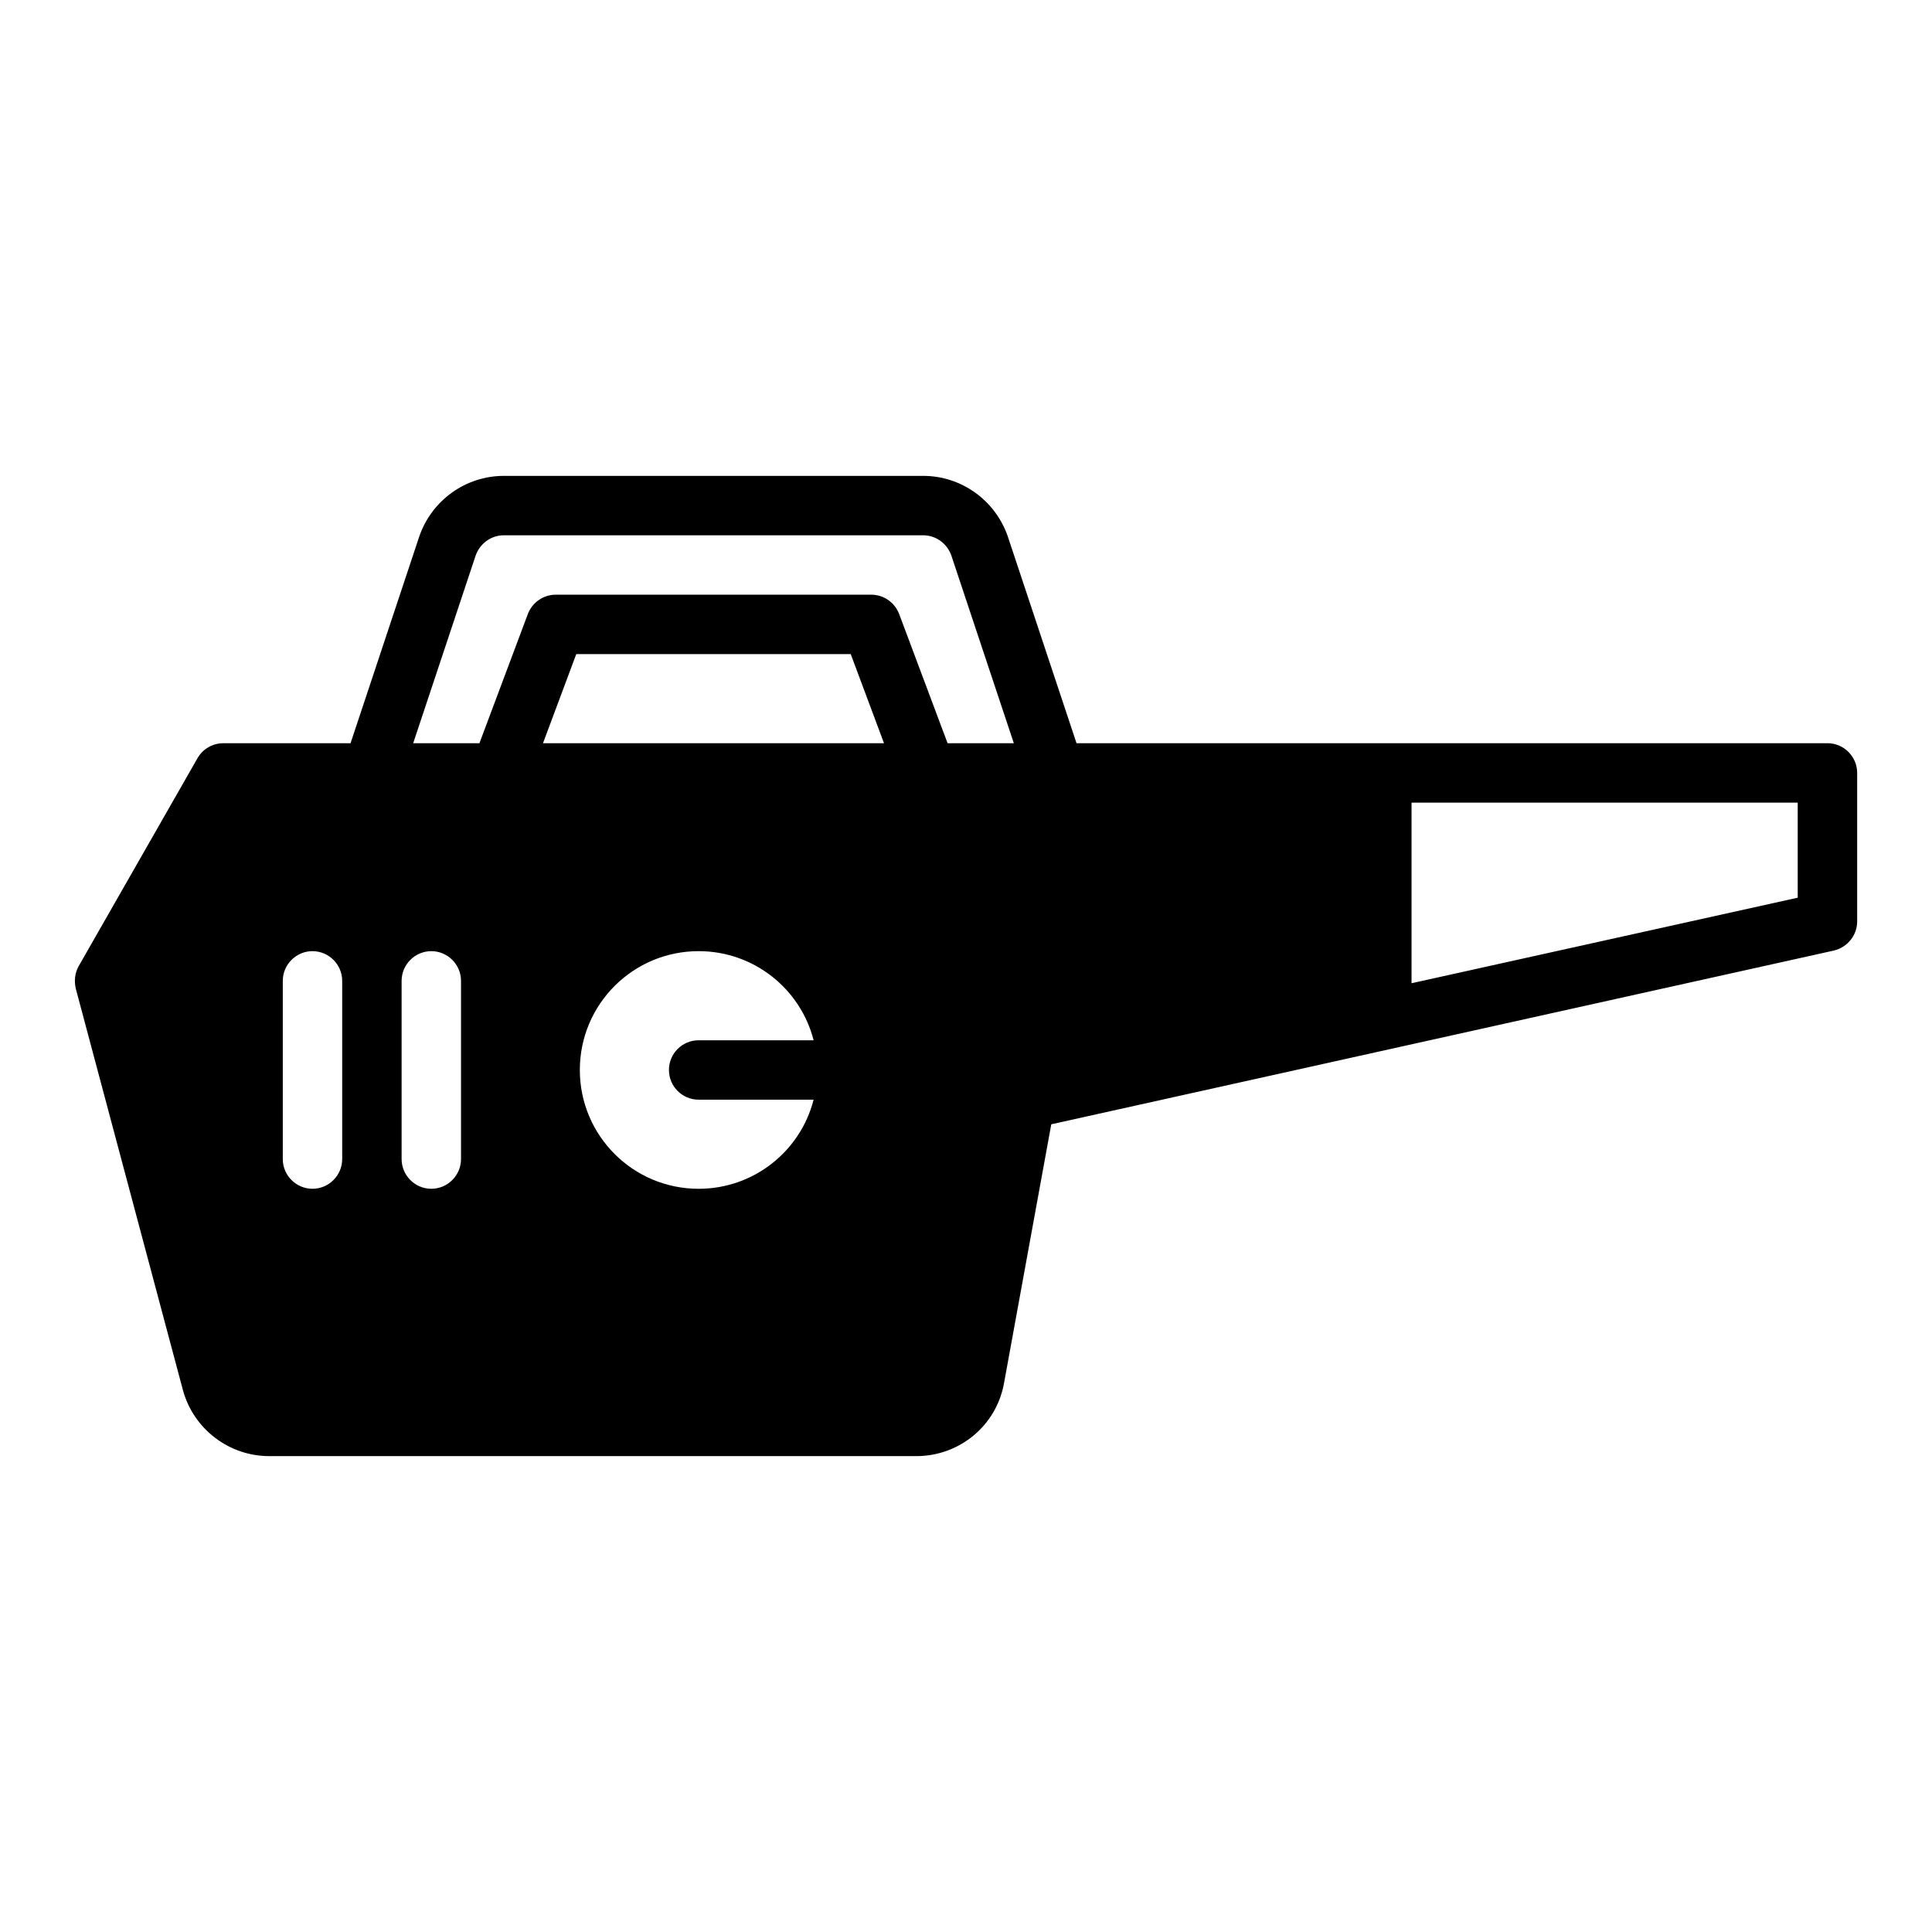 <?xml version="1.0" encoding="UTF-8"?>
<!-- Uploaded to: ICON Repo, www.iconrepo.com, Generator: ICON Repo Mixer Tools -->
<svg fill="#000000" width="800px" height="800px" version="1.1" viewBox="144 144 512 512" xmlns="http://www.w3.org/2000/svg">
 <path d="m628.29 340.96h-199l-18.184-54.711c-3.309-9.68-12.359-16.137-22.438-16.137h-111.15c-10.078 0-19.129 6.457-22.434 16.137l-18.184 54.711h-33.695c-2.832 0-5.434 1.496-6.848 3.938l-31.488 55.105c-1.023 1.809-1.262 3.938-0.785 5.984l28.418 106.5c2.832 10.234 12.199 17.398 22.828 17.398h171.53c11.492 0 21.254-8.188 23.223-19.367l12.516-68.566 207.43-46.051c3.543-0.867 6.141-4.016 6.141-7.715v-39.359c-0.004-4.328-3.543-7.871-7.875-7.871zm-299.14 94.465h30.465c-3.465 13.617-15.824 23.617-30.465 23.617-17.398 0-31.488-14.09-31.488-31.488 0-17.398 14.09-31.488 31.488-31.488 14.641 0 27 9.996 30.465 23.617h-30.465c-4.352 0-7.871 3.523-7.871 7.871 0 4.348 3.519 7.871 7.871 7.871zm-62.977-31.488v47.23c0 4.328-3.543 7.871-7.871 7.871s-7.871-3.543-7.871-7.871v-47.23c0-4.328 3.543-7.871 7.871-7.871s7.871 3.543 7.871 7.871zm21.727-62.977 8.816-23.617h72.738l8.816 23.617zm-53.215 62.977v47.23c0 4.328-3.543 7.871-7.871 7.871s-7.871-3.543-7.871-7.871v-47.23c0-4.328 3.543-7.871 7.871-7.871s7.871 3.543 7.871 7.871zm35.348-112.65c1.102-3.227 4.094-5.43 7.477-5.43h111.15c3.387 0 6.375 2.203 7.481 5.434l16.531 49.668h-17.555l-12.832-34.242c-1.18-3.07-4.094-5.117-7.398-5.117h-83.602c-3.305 0-6.219 2.047-7.398 5.117l-12.832 34.242h-17.555zm350.38 90.609-102.34 22.672v-47.863h102.34z"/>
</svg>